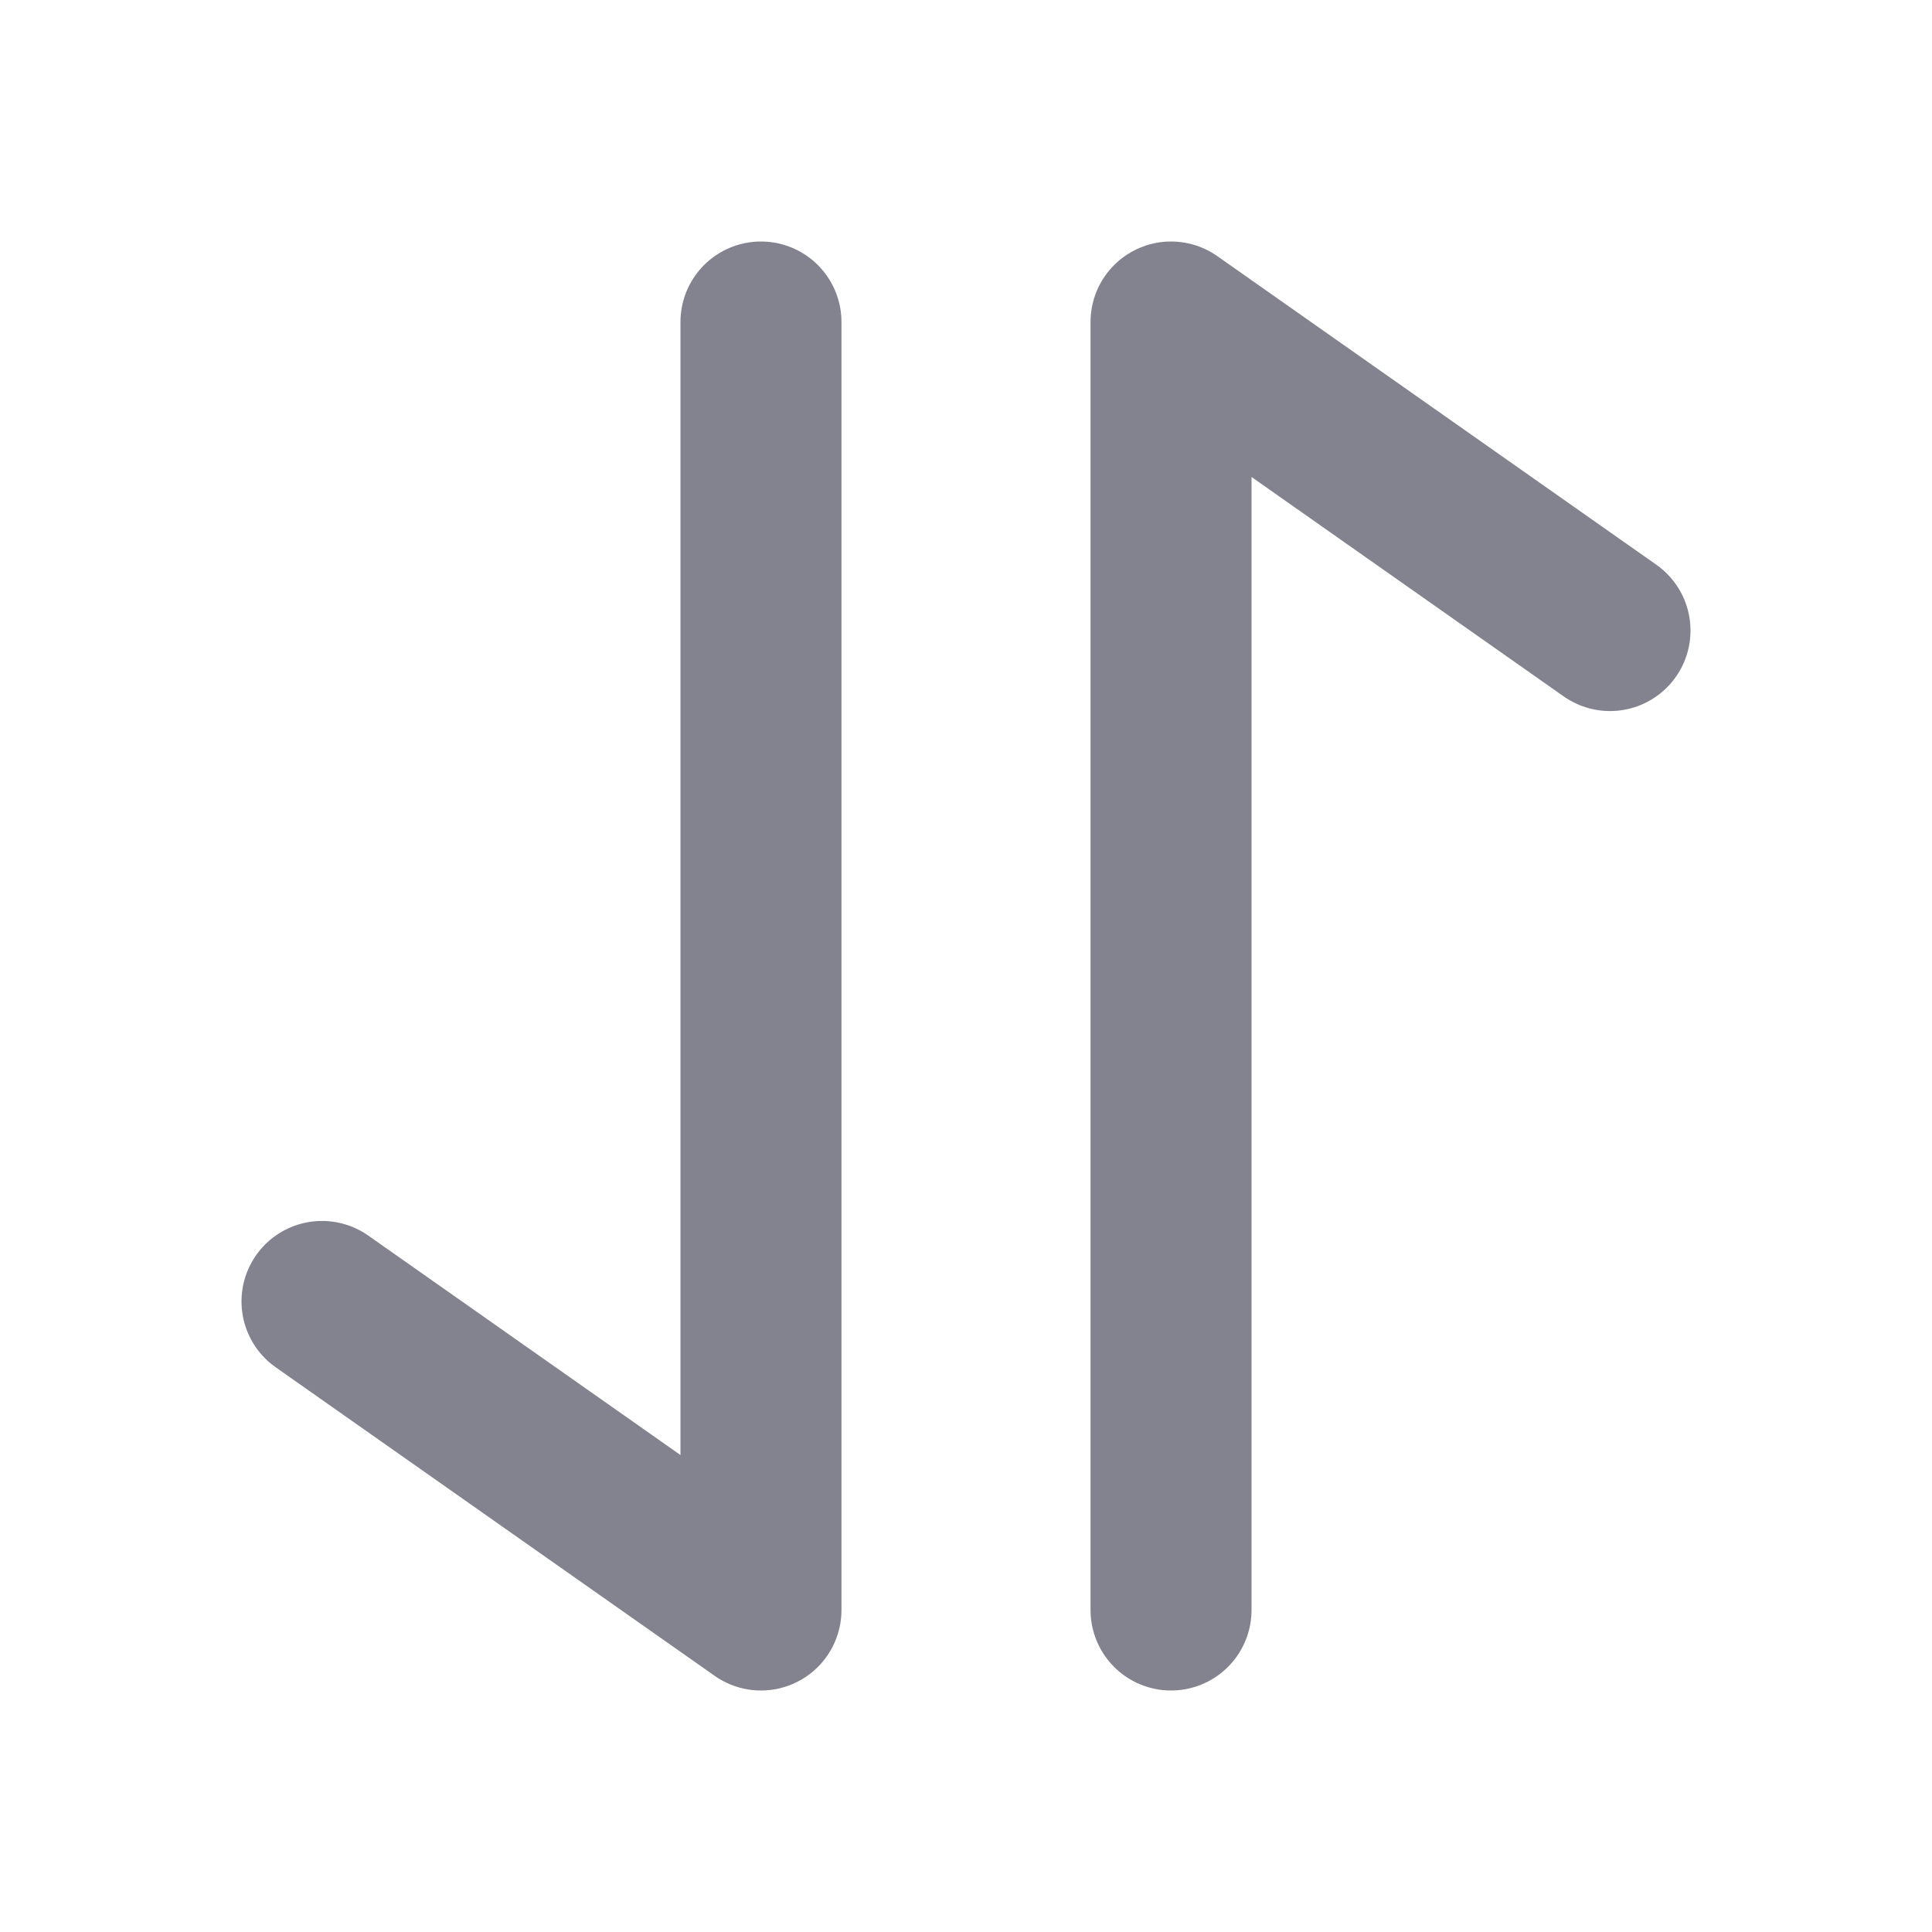<svg width="24" height="24" viewBox="0 0 24 24" fill="none" xmlns="http://www.w3.org/2000/svg">
    <path d="M9.453 4v16L4 16.167M14.547 20V4L20 7.833" stroke="#82838E" stroke-width="2" stroke-linecap="round" stroke-linejoin="round"/>
</svg>
